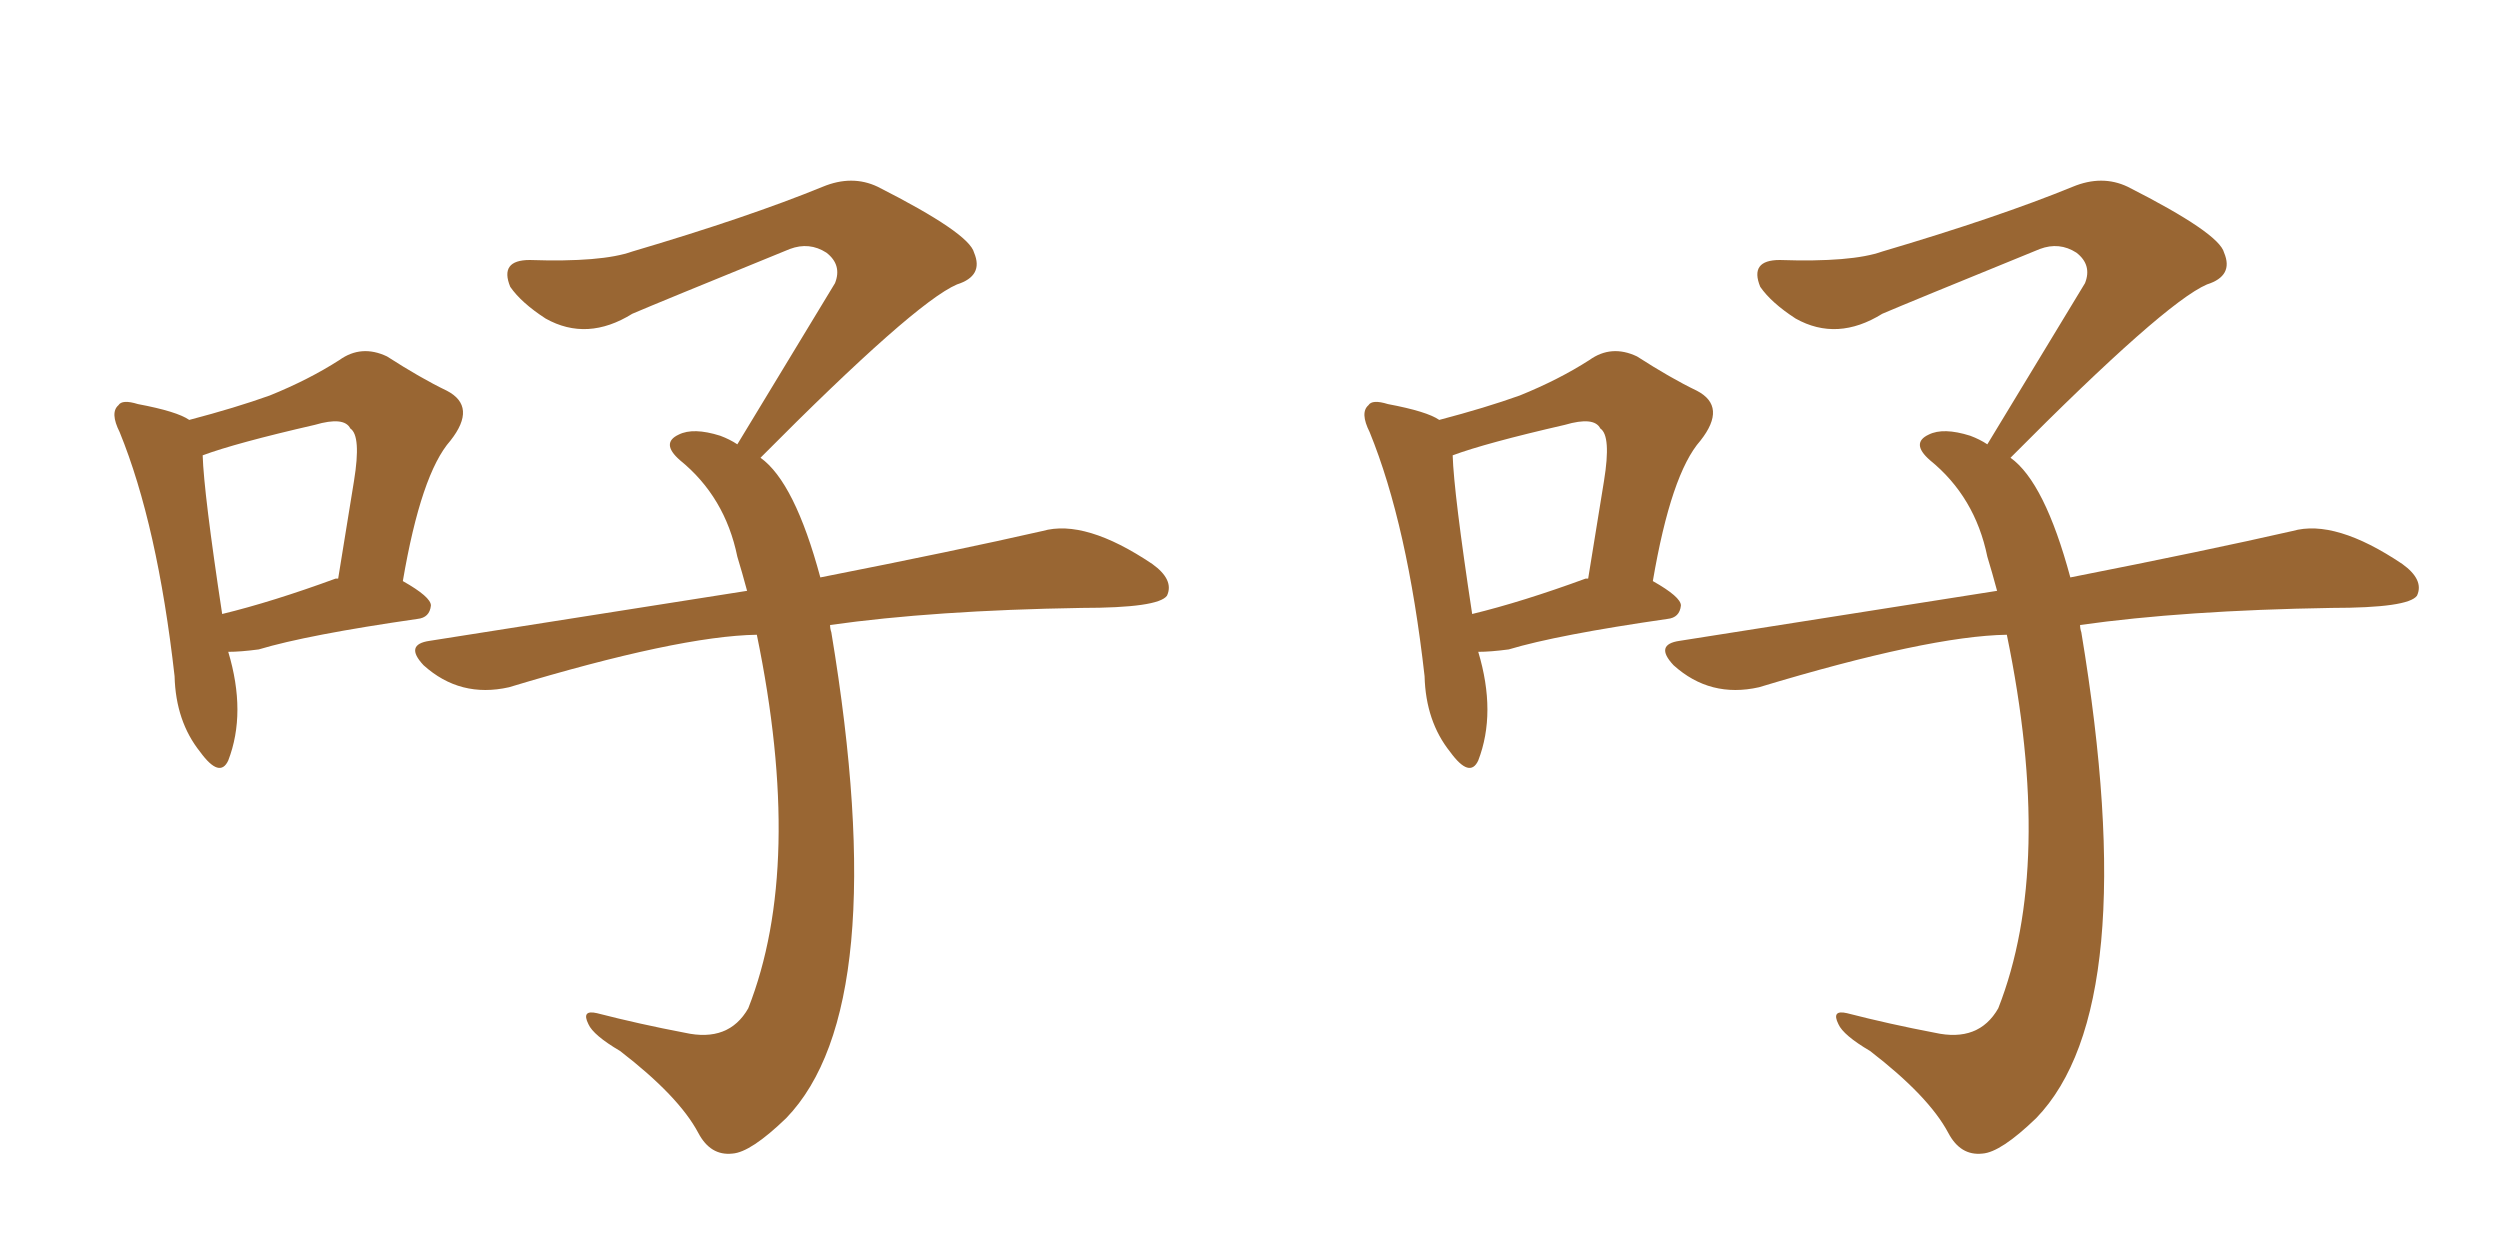 <svg xmlns="http://www.w3.org/2000/svg" xmlns:xlink="http://www.w3.org/1999/xlink" width="300" height="150"><path fill="#996633" padding="10" d="M27.39 78.22L27.39 78.22Q29.59 85.55 27.39 91.26L27.39 91.26Q26.37 93.46 24.02 90.23L24.02 90.23Q21.09 86.57 20.95 81.15L20.95 81.15Q18.90 62.99 14.36 51.86L14.36 51.86Q13.18 49.51 14.21 48.63L14.21 48.63Q14.65 47.90 16.55 48.49L16.55 48.49Q21.24 49.37 22.71 50.39L22.71 50.39Q28.27 48.93 32.37 47.46L32.37 47.46Q37.06 45.56 40.72 43.21L40.72 43.21Q43.36 41.31 46.44 42.77L46.44 42.77Q50.54 45.41 53.61 46.88L53.61 46.88Q57.28 48.78 54.05 52.88L54.05 52.88Q50.54 56.84 48.34 69.73L48.34 69.73Q51.71 71.63 51.71 72.66L51.71 72.66Q51.56 74.12 50.10 74.27L50.10 74.27Q36.91 76.17 31.05 77.93L31.05 77.93Q28.86 78.22 27.39 78.22ZM40.28 69.43L40.28 69.43Q40.43 69.43 40.58 69.43L40.58 69.43Q41.60 63.13 42.48 57.71L42.48 57.71Q43.36 52.29 42.04 51.42L42.04 51.42Q41.31 49.95 37.79 50.98L37.79 50.98Q28.27 53.17 24.32 54.64L24.32 54.64Q24.46 59.18 26.66 73.68L26.66 73.68Q32.67 72.22 40.28 69.43ZM99.61 75L99.61 75L99.61 75Q99.61 75.44 99.76 75.88L99.76 75.88Q107.23 120.85 94.34 134.18L94.34 134.18Q90.09 138.28 87.89 138.43L87.89 138.43Q85.25 138.72 83.79 135.94L83.79 135.94Q81.45 131.54 74.41 126.12L74.41 126.12Q71.19 124.22 70.61 122.90L70.61 122.90Q69.73 121.14 71.63 121.58L71.63 121.58Q76.76 122.90 82.18 123.93L82.18 123.93Q87.45 125.10 89.79 121.00L89.79 121.00Q96.53 103.86 90.82 76.17L90.82 76.17Q81.45 76.32 61.08 82.47L61.08 82.47Q55.22 83.79 50.83 79.83L50.83 79.83Q48.49 77.34 51.56 76.90L51.56 76.90Q71.92 73.68 89.65 70.90L89.65 70.90Q89.06 68.70 88.48 66.80L88.48 66.80Q87.01 59.62 81.59 55.22L81.59 55.22Q79.25 53.17 81.45 52.15L81.45 52.15Q83.20 51.27 86.43 52.29L86.43 52.29Q87.60 52.73 88.48 53.32L88.48 53.32Q94.78 42.92 100.20 33.98L100.20 33.98Q101.07 31.79 99.17 30.32L99.17 30.32Q97.12 29.00 94.78 29.88L94.78 29.88Q78.96 36.33 75.88 37.65L75.88 37.65Q70.46 41.02 65.48 38.23L65.48 38.23Q62.55 36.33 61.23 34.42L61.23 34.42Q59.91 31.20 63.57 31.20L63.57 31.20Q72.22 31.49 75.88 30.18L75.88 30.18Q89.79 26.07 98.73 22.41L98.73 22.41Q102.25 20.95 105.32 22.41L105.32 22.41Q116.31 27.98 116.89 30.32L116.89 30.32Q118.07 33.11 114.84 34.13L114.84 34.13Q109.72 36.33 91.26 54.93L91.26 54.93Q95.36 57.86 98.44 69.29L98.44 69.29Q114.84 66.06 125.10 63.72L125.10 63.72Q130.22 62.26 138.28 67.68L138.28 67.68Q140.92 69.58 140.04 71.48L140.04 71.48Q139.01 72.95 129.79 72.95L129.79 72.95Q112.06 73.24 99.61 75ZM177.39 78.22L177.39 78.22Q179.59 85.55 177.39 91.26L177.39 91.26Q176.37 93.46 174.02 90.23L174.02 90.23Q171.09 86.57 170.95 81.15L170.95 81.15Q168.90 62.99 164.36 51.86L164.36 51.86Q163.18 49.51 164.21 48.63L164.21 48.63Q164.65 47.90 166.55 48.49L166.55 48.49Q171.24 49.37 172.71 50.39L172.71 50.39Q178.27 48.93 182.37 47.46L182.37 47.46Q187.06 45.56 190.72 43.21L190.72 43.21Q193.36 41.31 196.44 42.77L196.44 42.77Q200.54 45.41 203.61 46.88L203.61 46.88Q207.28 48.78 204.05 52.88L204.05 52.88Q200.54 56.84 198.34 69.73L198.34 69.73Q201.71 71.63 201.71 72.66L201.71 72.66Q201.56 74.12 200.10 74.27L200.10 74.27Q186.91 76.17 181.05 77.93L181.05 77.93Q178.86 78.22 177.39 78.22ZM190.28 69.43L190.28 69.43Q190.43 69.43 190.58 69.43L190.58 69.43Q191.60 63.13 192.48 57.71L192.48 57.71Q193.36 52.29 192.04 51.42L192.04 51.42Q191.31 49.95 187.79 50.98L187.79 50.98Q178.27 53.17 174.32 54.64L174.32 54.64Q174.46 59.18 176.66 73.68L176.66 73.68Q182.67 72.22 190.28 69.43ZM249.61 75L249.61 75L249.61 75Q249.61 75.44 249.76 75.88L249.76 75.88Q257.23 120.85 244.34 134.18L244.34 134.18Q240.09 138.28 237.89 138.43L237.89 138.43Q235.25 138.72 233.79 135.94L233.79 135.94Q231.45 131.54 224.41 126.12L224.41 126.12Q221.19 124.22 220.61 122.90L220.61 122.90Q219.73 121.14 221.63 121.58L221.63 121.58Q226.76 122.90 232.18 123.93L232.18 123.93Q237.45 125.10 239.79 121.00L239.79 121.00Q246.53 103.86 240.82 76.17L240.82 76.17Q231.45 76.32 211.08 82.47L211.08 82.47Q205.22 83.79 200.83 79.83L200.83 79.83Q198.49 77.34 201.56 76.90L201.56 76.90Q221.92 73.68 239.65 70.90L239.65 70.90Q239.06 68.70 238.48 66.80L238.48 66.80Q237.01 59.62 231.59 55.22L231.59 55.22Q229.25 53.17 231.45 52.15L231.45 52.15Q233.20 51.27 236.43 52.29L236.43 52.29Q237.60 52.73 238.48 53.32L238.48 53.32Q244.78 42.92 250.20 33.98L250.20 33.98Q251.07 31.79 249.17 30.32L249.17 30.32Q247.12 29.00 244.78 29.88L244.78 29.88Q228.96 36.33 225.88 37.65L225.88 37.65Q220.46 41.02 215.48 38.23L215.48 38.23Q212.55 36.33 211.23 34.42L211.23 34.42Q209.91 31.20 213.57 31.20L213.57 31.20Q222.22 31.49 225.88 30.18L225.88 30.18Q239.79 26.07 248.73 22.41L248.73 22.41Q252.25 20.95 255.32 22.41L255.32 22.41Q266.31 27.98 266.89 30.32L266.89 30.32Q268.07 33.11 264.84 34.13L264.84 34.13Q259.72 36.33 241.26 54.93L241.26 54.93Q245.36 57.86 248.44 69.29L248.44 69.29Q264.84 66.06 275.10 63.72L275.10 63.72Q280.22 62.26 288.28 67.68L288.28 67.68Q290.92 69.58 290.04 71.48L290.04 71.48Q289.01 72.95 279.79 72.95L279.79 72.95Q262.06 73.24 249.61 75Z"/></svg>